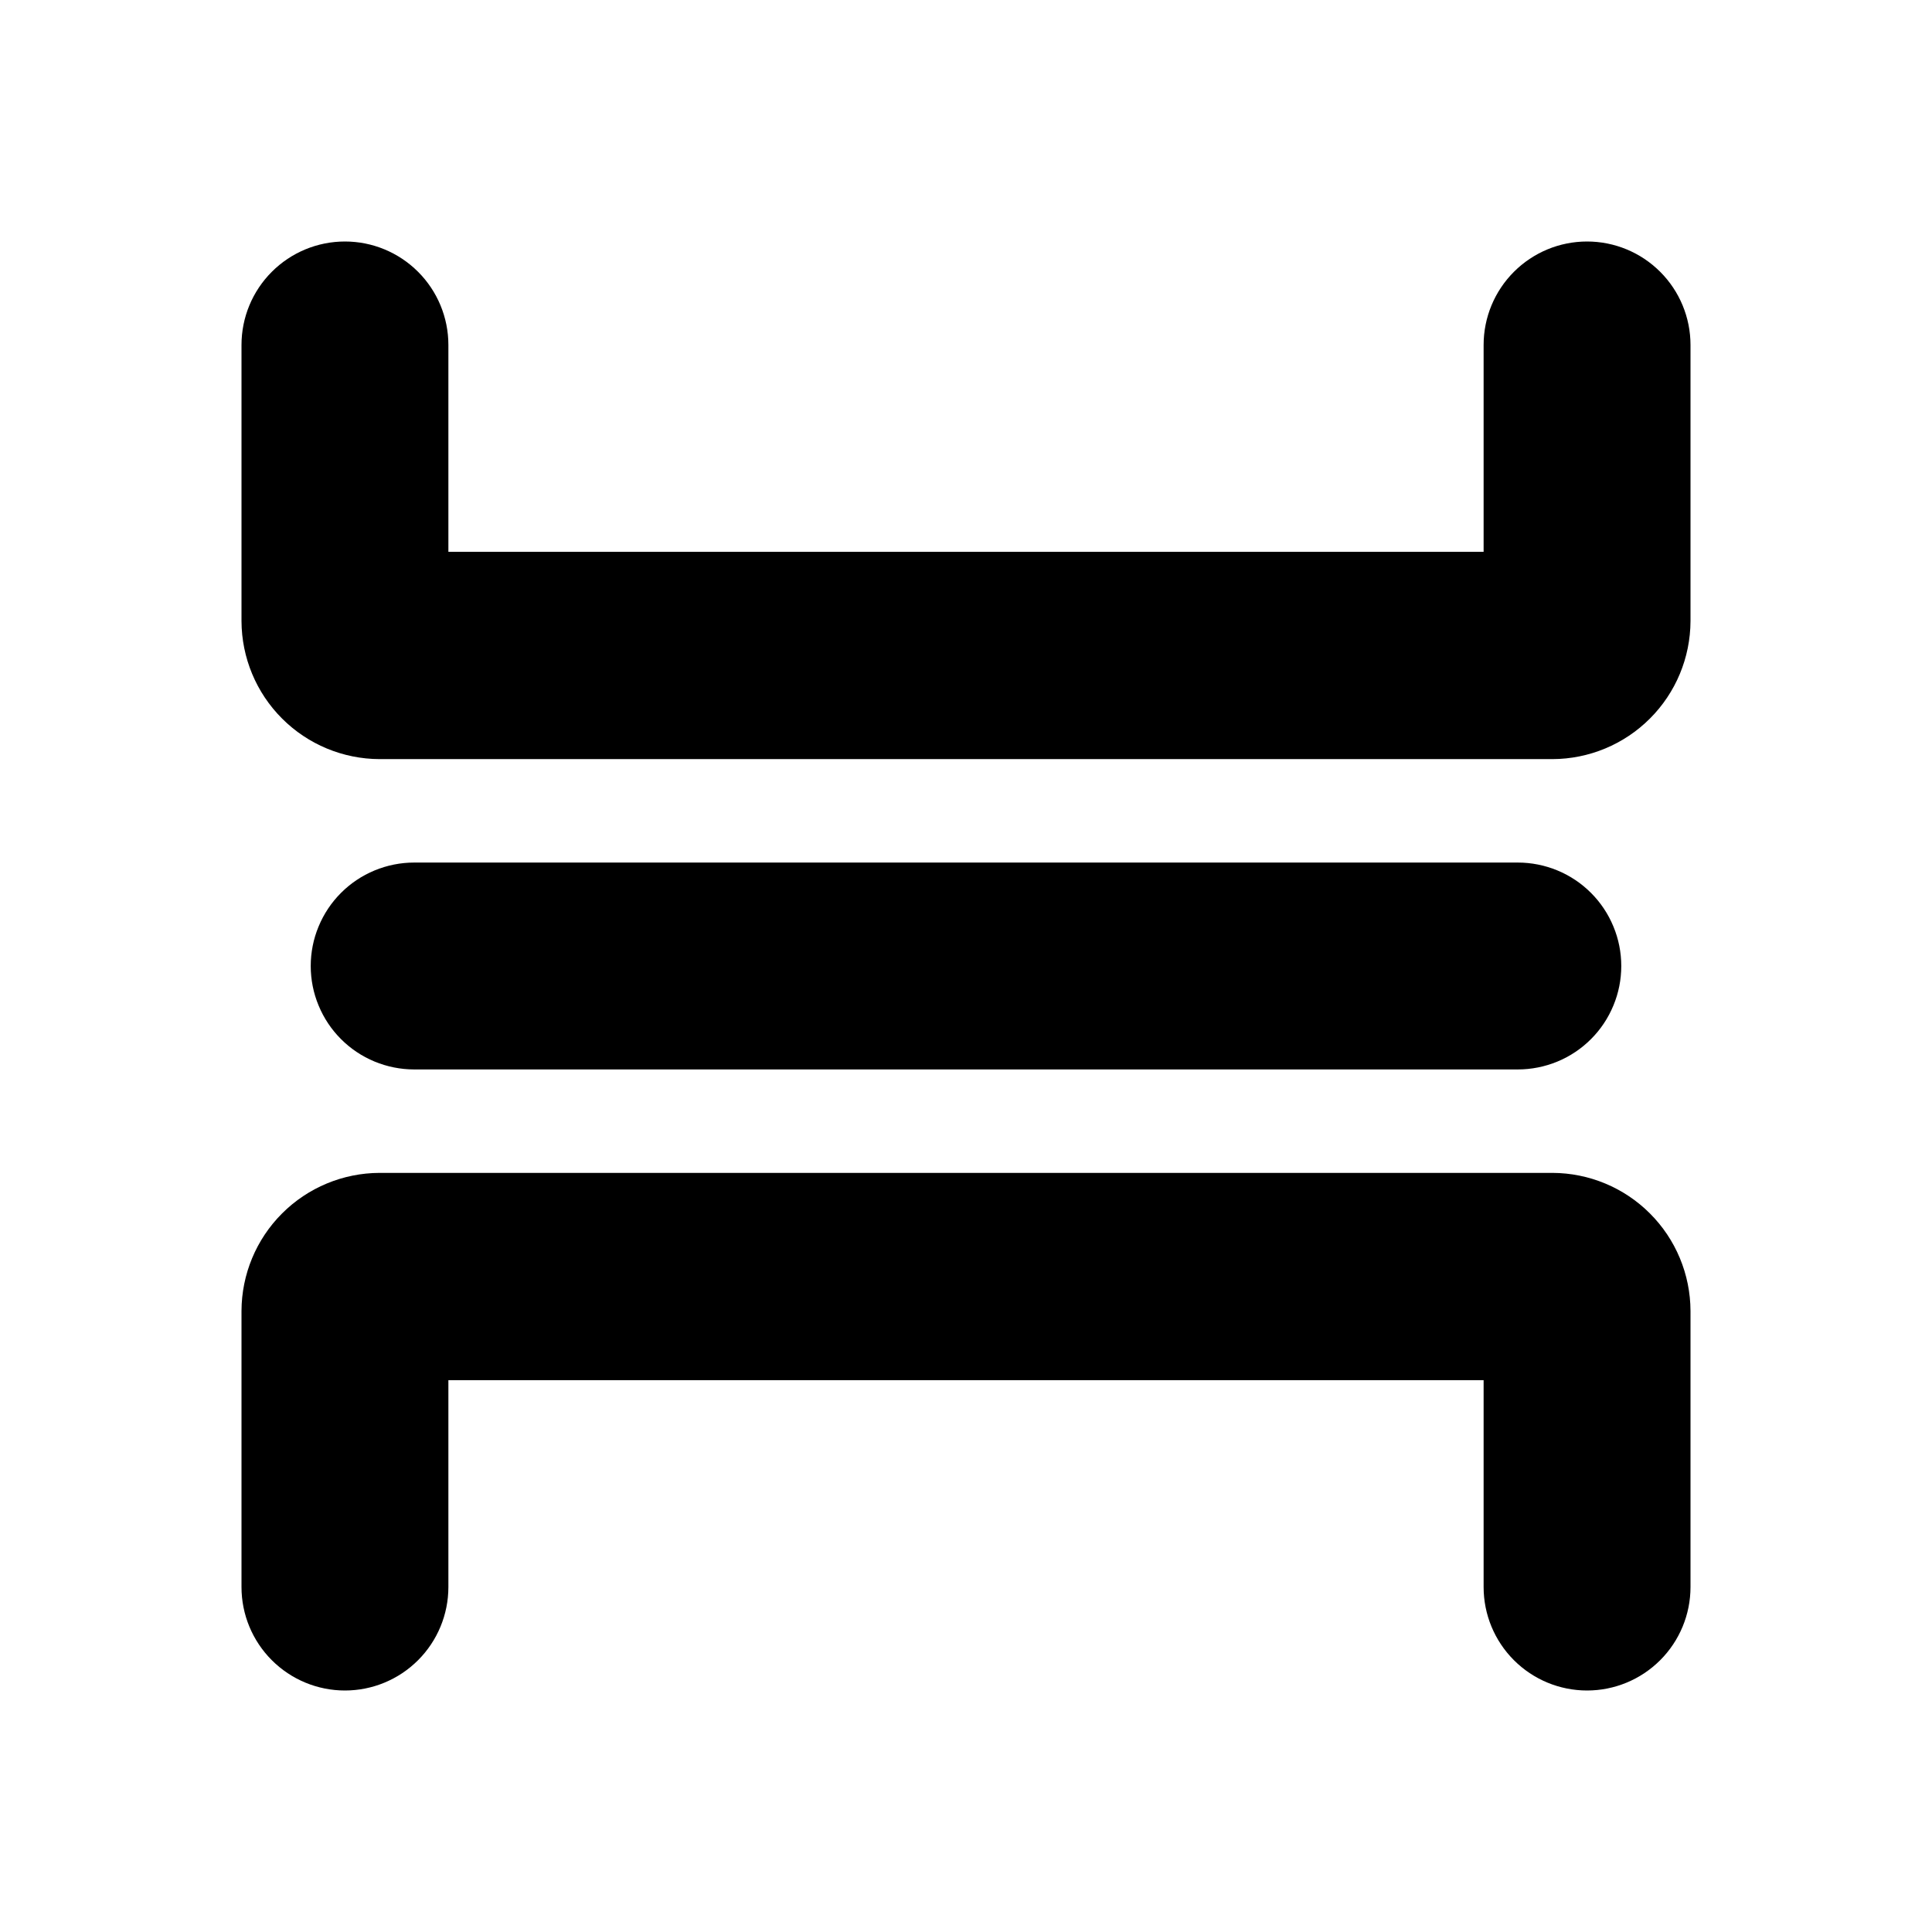 <svg width="48" height="48" viewBox="0 0 48 48" fill="none" xmlns="http://www.w3.org/2000/svg">
<path d="M39.43 42C38.748 42 38.095 41.729 37.613 41.247C37.131 40.765 36.86 40.112 36.86 39.43V34.29H11.14V39.43C11.14 40.112 10.869 40.765 10.387 41.247C9.905 41.729 9.252 42 8.57 42C7.888 42 7.235 41.729 6.753 41.247C6.271 40.765 6 40.112 6 39.43V32.57C6.003 31.661 6.365 30.79 7.008 30.148C7.65 29.505 8.521 29.143 9.43 29.14H38.57C39.479 29.143 40.35 29.505 40.992 30.148C41.635 30.79 41.997 31.661 42 32.57V39.43C42 40.112 41.729 40.765 41.247 41.247C40.765 41.729 40.112 42 39.43 42Z" fill="black"/>
<path d="M38.57 18.86H9.43C8.521 18.857 7.65 18.495 7.008 17.852C6.365 17.21 6.003 16.339 6 15.43V8.57C6 7.888 6.271 7.235 6.753 6.753C7.235 6.271 7.888 6 8.57 6C9.252 6 9.905 6.271 10.387 6.753C10.869 7.235 11.14 7.888 11.14 8.57V13.71H36.86V8.57C36.86 7.888 37.131 7.235 37.613 6.753C38.095 6.271 38.748 6 39.43 6C40.112 6 40.765 6.271 41.247 6.753C41.729 7.235 42 7.888 42 8.57V15.43C41.997 16.339 41.635 17.21 40.992 17.852C40.35 18.495 39.479 18.857 38.57 18.86Z" fill="black"/>
<path d="M37.71 26.57H10.29C9.953 26.57 9.618 26.503 9.306 26.374C8.995 26.245 8.711 26.056 8.473 25.817C8.234 25.579 8.045 25.295 7.916 24.983C7.786 24.672 7.72 24.337 7.72 24C7.72 23.663 7.786 23.328 7.916 23.017C8.045 22.705 8.234 22.421 8.473 22.183C8.711 21.944 8.995 21.755 9.306 21.626C9.618 21.497 9.953 21.43 10.29 21.43H37.71C38.047 21.43 38.382 21.497 38.694 21.626C39.005 21.755 39.289 21.944 39.527 22.183C39.766 22.421 39.955 22.705 40.084 23.017C40.214 23.328 40.28 23.663 40.28 24C40.28 24.337 40.214 24.672 40.084 24.983C39.955 25.295 39.766 25.579 39.527 25.817C39.289 26.056 39.005 26.245 38.694 26.374C38.382 26.503 38.047 26.57 37.71 26.57Z" fill="black"/>
</svg>

